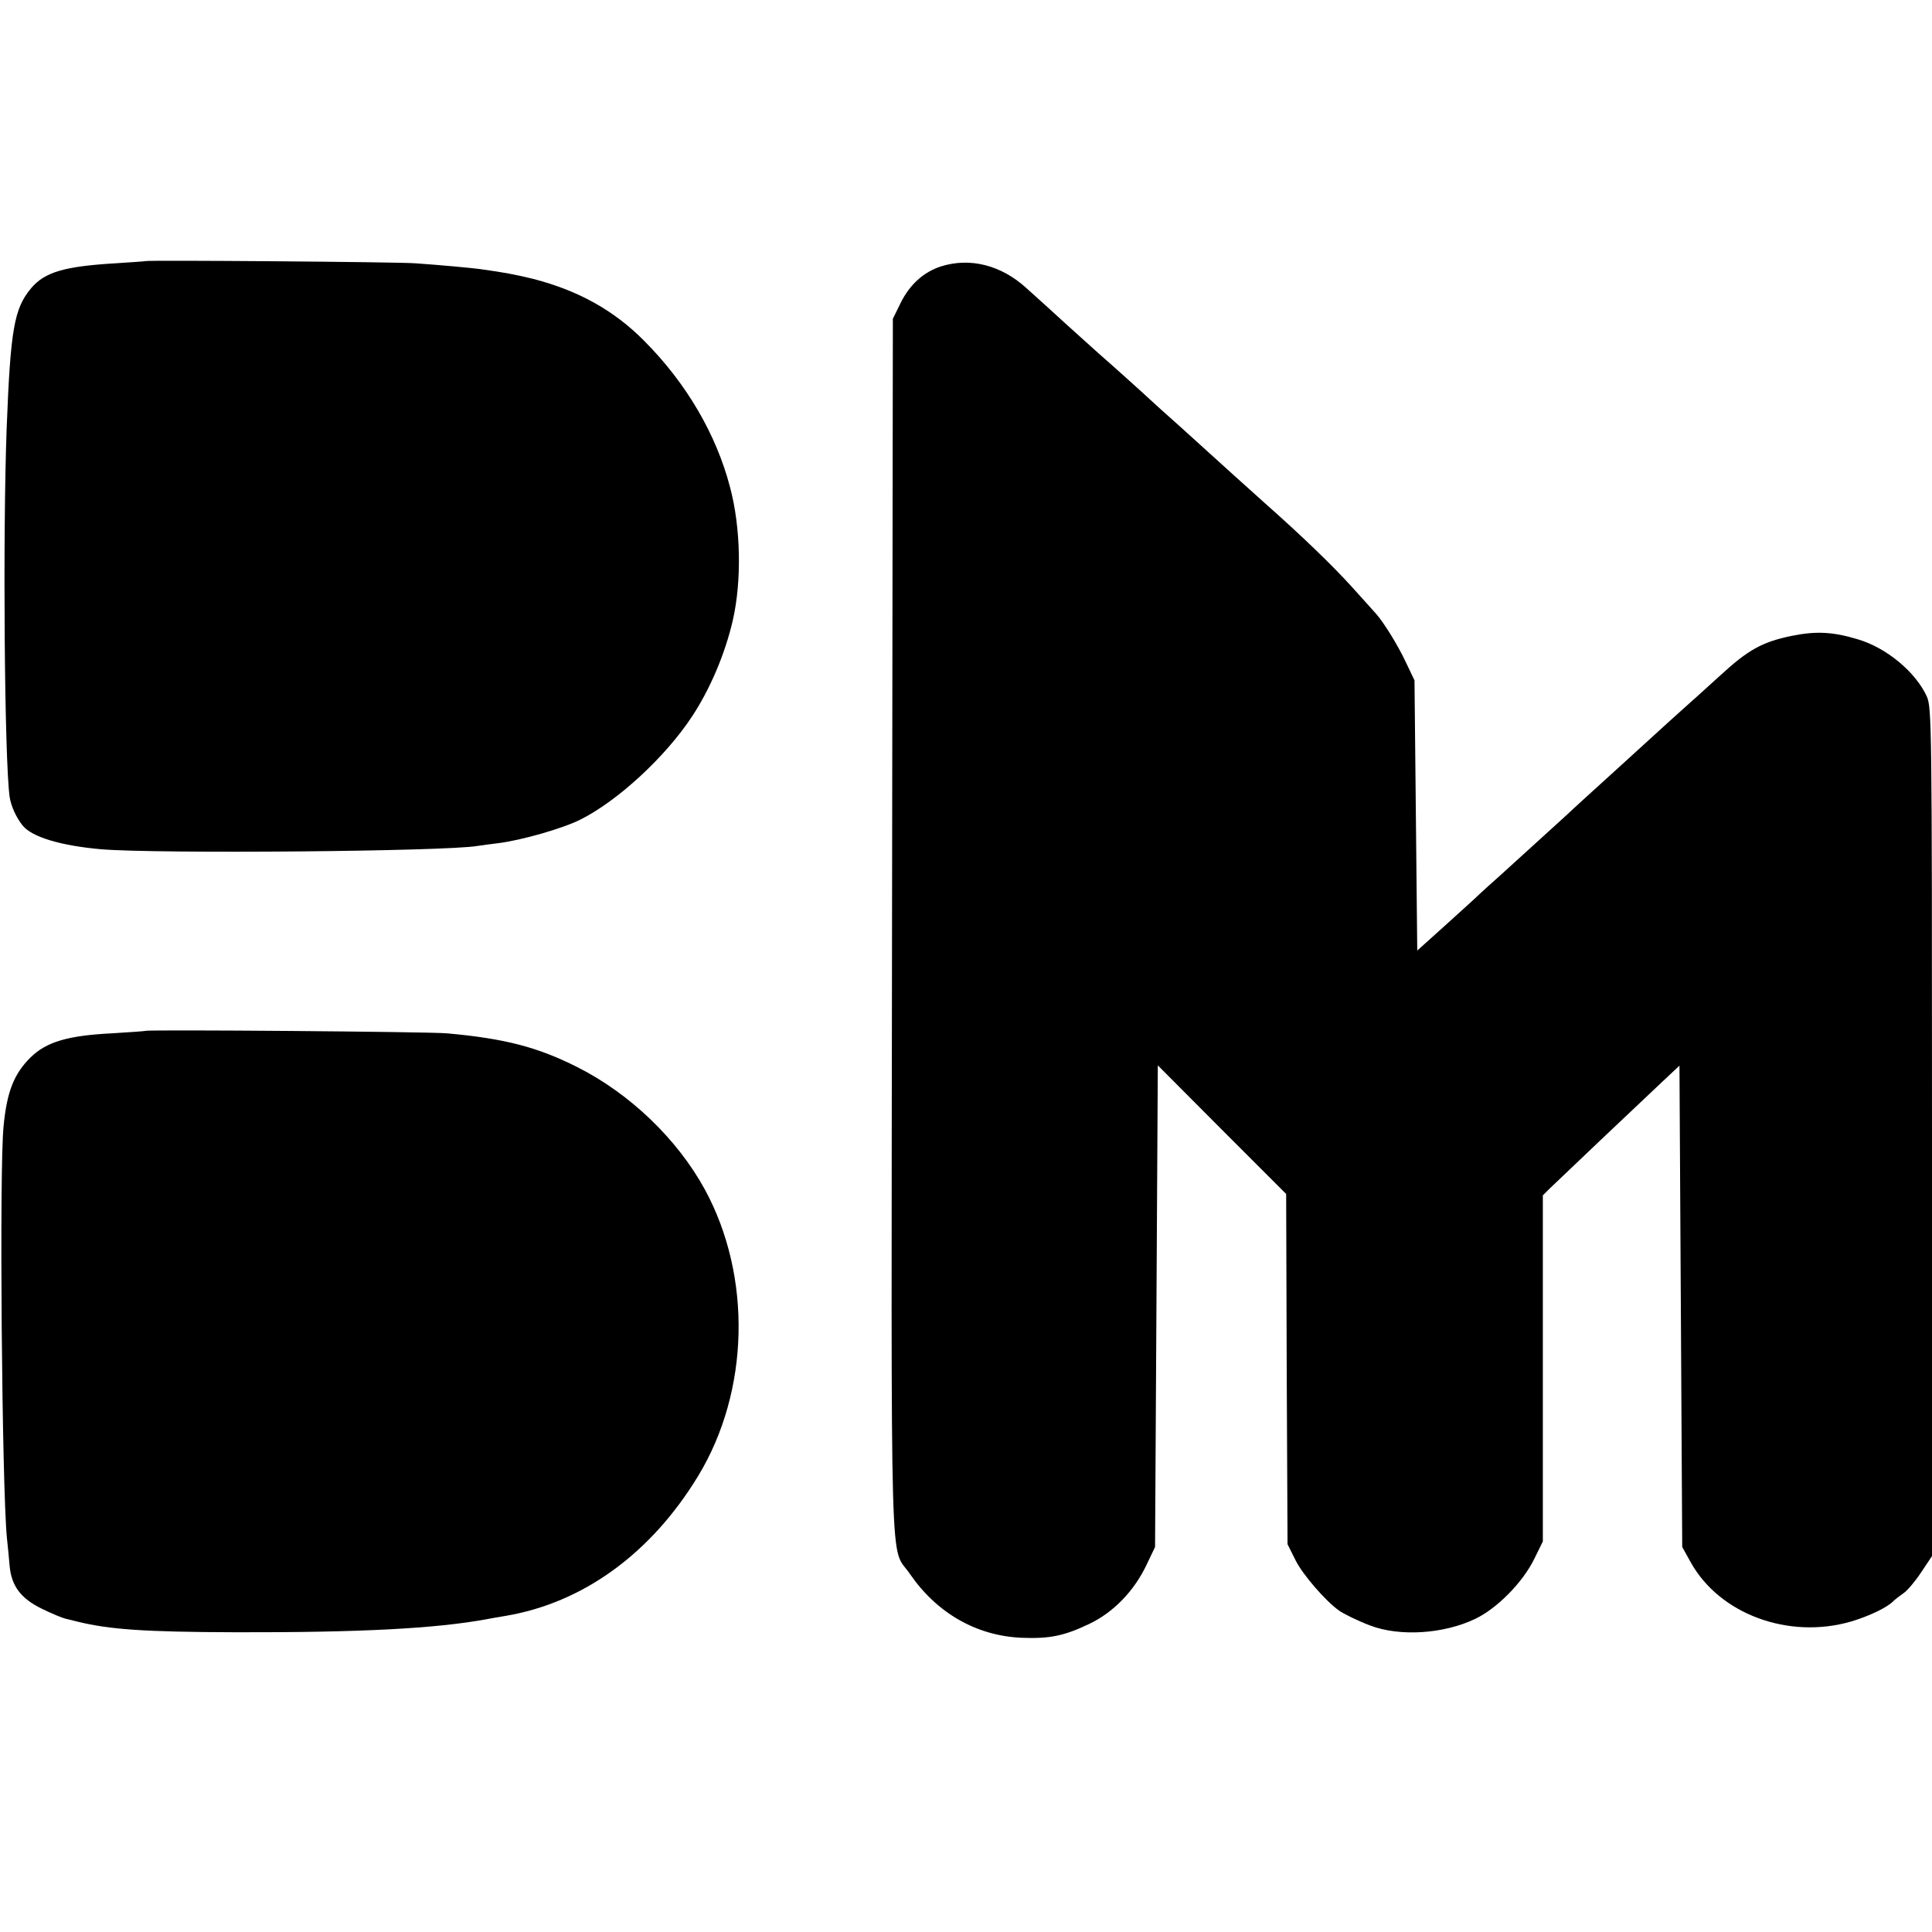 <?xml version="1.0" standalone="no"?>
<!DOCTYPE svg PUBLIC "-//W3C//DTD SVG 20010904//EN"
 "http://www.w3.org/TR/2001/REC-SVG-20010904/DTD/svg10.dtd">
<svg version="1.0" xmlns="http://www.w3.org/2000/svg"
 width="700pt" height="700pt" viewBox="0 0 700 700"
 preserveAspectRatio="xMidYMid meet">
<g transform="translate(0,700) scale(0.1,-0.1)"
fill="#000000" stroke="none">
<path d="M527 6054 c-1 -1 -50 -4 -109 -8 -185 -11 -256 -32 -305 -90 -62 -74
-75 -148 -89 -511 -14 -385 -8 -1198 11 -1333 5 -32 23 -73 47 -103 34 -42
138 -73 284 -86 204 -17 1249 -8 1364 12 14 2 48 7 75 10 82 10 234 53 299 86
135 68 306 226 402 371 67 101 121 229 149 350 33 144 29 338 -10 483 -50 192
-159 378 -312 531 -109 110 -239 182 -403 224 -67 16 -98 22 -190 35 -29 4
-147 15 -235 21 -58 5 -973 12 -978 8z"/>
<path d="M3410 6035 c-63 -20 -114 -66 -147 -133 l-28 -57 -3 -2205 c-3 -2454
-9 -2233 65 -2343 98 -142 241 -224 405 -231 101 -4 154 7 244 50 87 41 163
119 208 214 l31 65 5 872 5 873 232 -233 233 -233 2 -635 3 -634 30 -60 c26
-51 106 -144 156 -180 16 -12 72 -39 112 -54 109 -42 269 -31 383 24 79 38
171 132 212 215 l32 65 0 627 0 627 23 23 c33 32 328 312 407 386 l65 61 5
-872 5 -872 30 -54 c104 -189 355 -282 582 -216 64 19 129 50 151 72 8 8 25
21 38 30 13 8 42 42 64 75 l40 60 0 1537 c0 1488 -1 1537 -19 1578 -41 89
-147 177 -251 207 -89 27 -151 30 -239 12 -106 -22 -157 -50 -259 -144 -47
-42 -92 -84 -102 -92 -17 -15 -139 -125 -249 -226 -96 -87 -196 -178 -207
-189 -20 -18 -197 -179 -242 -220 -25 -22 -57 -51 -72 -65 -14 -14 -71 -65
-126 -115 l-99 -89 -5 489 -5 490 -32 67 c-28 60 -80 144 -108 175 -5 6 -46
51 -90 100 -69 76 -179 182 -311 299 -58 52 -187 168 -204 184 -9 8 -56 51
-105 95 -50 44 -99 89 -111 100 -20 19 -148 134 -184 165 -9 8 -59 53 -111
100 -51 47 -119 108 -150 136 -91 83 -203 112 -309 79z"/>
<path d="M528 3265 c-2 -1 -58 -5 -124 -9 -158 -8 -236 -31 -293 -87 -60 -59
-86 -124 -98 -249 -16 -153 -6 -1306 12 -1492 3 -29 8 -75 10 -103 7 -72 41
-117 117 -154 35 -17 73 -33 86 -36 12 -3 32 -8 45 -11 115 -28 241 -37 572
-38 445 -1 725 13 912 48 10 2 38 7 63 11 282 47 529 226 700 508 186 307 195
722 24 1037 -100 183 -272 348 -463 444 -143 72 -261 103 -471 122 -63 6
-1086 14 -1092 9z"/>
</g>
</svg>
